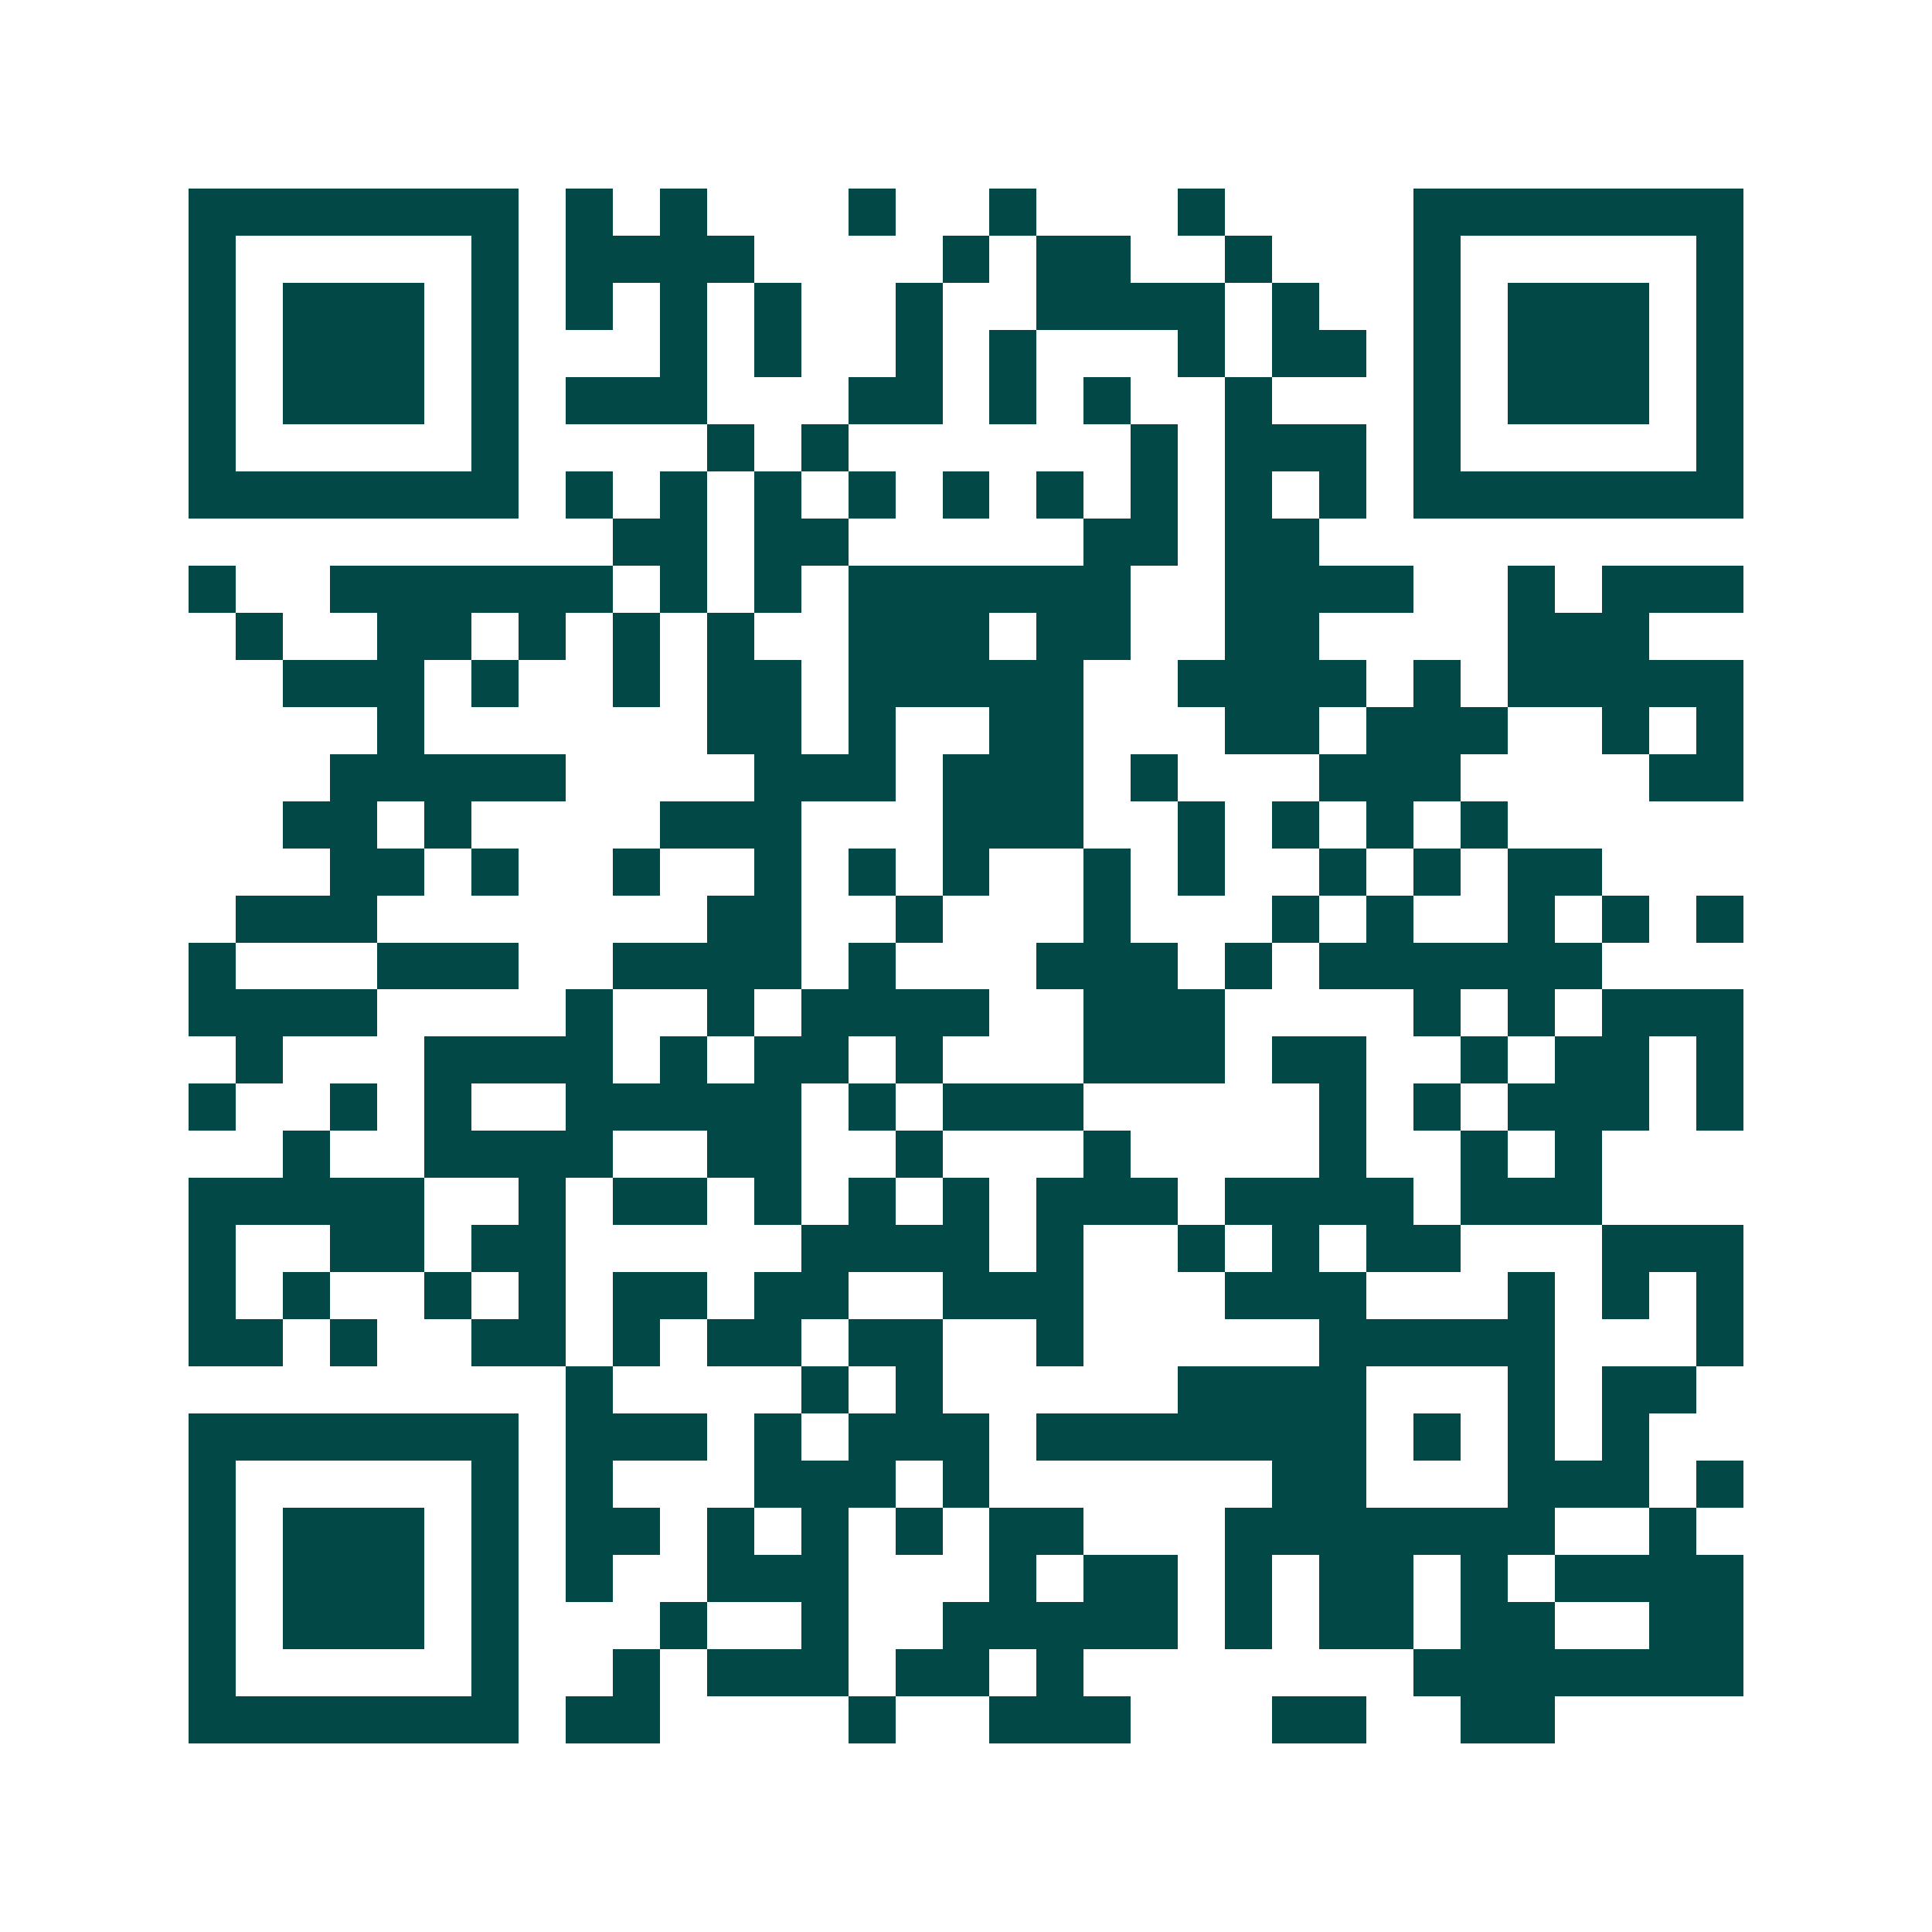 <svg xmlns="http://www.w3.org/2000/svg" width="200" height="200" viewBox="0 0 41 41" shape-rendering="crispEdges"><path fill="#ffffff" d="M0 0h41v41H0z"/><path stroke="#014847" d="M4 4.5h7m1 0h1m1 0h1m3 0h1m2 0h1m3 0h1m4 0h7M4 5.5h1m5 0h1m1 0h4m4 0h1m1 0h2m2 0h1m3 0h1m5 0h1M4 6.5h1m1 0h3m1 0h1m1 0h1m1 0h1m1 0h1m2 0h1m2 0h4m1 0h1m2 0h1m1 0h3m1 0h1M4 7.5h1m1 0h3m1 0h1m3 0h1m1 0h1m2 0h1m1 0h1m3 0h1m1 0h2m1 0h1m1 0h3m1 0h1M4 8.5h1m1 0h3m1 0h1m1 0h3m3 0h2m1 0h1m1 0h1m2 0h1m3 0h1m1 0h3m1 0h1M4 9.5h1m5 0h1m4 0h1m1 0h1m6 0h1m1 0h3m1 0h1m5 0h1M4 10.5h7m1 0h1m1 0h1m1 0h1m1 0h1m1 0h1m1 0h1m1 0h1m1 0h1m1 0h1m1 0h7M13 11.5h2m1 0h2m5 0h2m1 0h2M4 12.5h1m2 0h6m1 0h1m1 0h1m1 0h6m2 0h4m2 0h1m1 0h3M5 13.5h1m2 0h2m1 0h1m1 0h1m1 0h1m2 0h3m1 0h2m2 0h2m4 0h3M6 14.5h3m1 0h1m2 0h1m1 0h2m1 0h5m2 0h4m1 0h1m1 0h5M8 15.5h1m6 0h2m1 0h1m2 0h2m3 0h2m1 0h3m2 0h1m1 0h1M7 16.5h5m4 0h3m1 0h3m1 0h1m3 0h3m4 0h2M6 17.5h2m1 0h1m4 0h3m3 0h3m2 0h1m1 0h1m1 0h1m1 0h1M7 18.5h2m1 0h1m2 0h1m2 0h1m1 0h1m1 0h1m2 0h1m1 0h1m2 0h1m1 0h1m1 0h2M5 19.5h3m7 0h2m2 0h1m3 0h1m3 0h1m1 0h1m2 0h1m1 0h1m1 0h1M4 20.5h1m3 0h3m2 0h4m1 0h1m3 0h3m1 0h1m1 0h6M4 21.5h4m4 0h1m2 0h1m1 0h4m2 0h3m4 0h1m1 0h1m1 0h3M5 22.5h1m3 0h4m1 0h1m1 0h2m1 0h1m3 0h3m1 0h2m2 0h1m1 0h2m1 0h1M4 23.5h1m2 0h1m1 0h1m2 0h5m1 0h1m1 0h3m5 0h1m1 0h1m1 0h3m1 0h1M6 24.5h1m2 0h4m2 0h2m2 0h1m3 0h1m4 0h1m2 0h1m1 0h1M4 25.5h5m2 0h1m1 0h2m1 0h1m1 0h1m1 0h1m1 0h3m1 0h4m1 0h3M4 26.5h1m2 0h2m1 0h2m5 0h4m1 0h1m2 0h1m1 0h1m1 0h2m3 0h3M4 27.5h1m1 0h1m2 0h1m1 0h1m1 0h2m1 0h2m2 0h3m3 0h3m3 0h1m1 0h1m1 0h1M4 28.5h2m1 0h1m2 0h2m1 0h1m1 0h2m1 0h2m2 0h1m5 0h5m3 0h1M12 29.5h1m4 0h1m1 0h1m5 0h4m3 0h1m1 0h2M4 30.5h7m1 0h3m1 0h1m1 0h3m1 0h7m1 0h1m1 0h1m1 0h1M4 31.5h1m5 0h1m1 0h1m3 0h3m1 0h1m6 0h2m3 0h3m1 0h1M4 32.5h1m1 0h3m1 0h1m1 0h2m1 0h1m1 0h1m1 0h1m1 0h2m3 0h7m2 0h1M4 33.5h1m1 0h3m1 0h1m1 0h1m2 0h3m3 0h1m1 0h2m1 0h1m1 0h2m1 0h1m1 0h4M4 34.5h1m1 0h3m1 0h1m3 0h1m2 0h1m2 0h5m1 0h1m1 0h2m1 0h2m2 0h2M4 35.5h1m5 0h1m2 0h1m1 0h3m1 0h2m1 0h1m7 0h7M4 36.5h7m1 0h2m4 0h1m2 0h3m3 0h2m2 0h2"/></svg>
